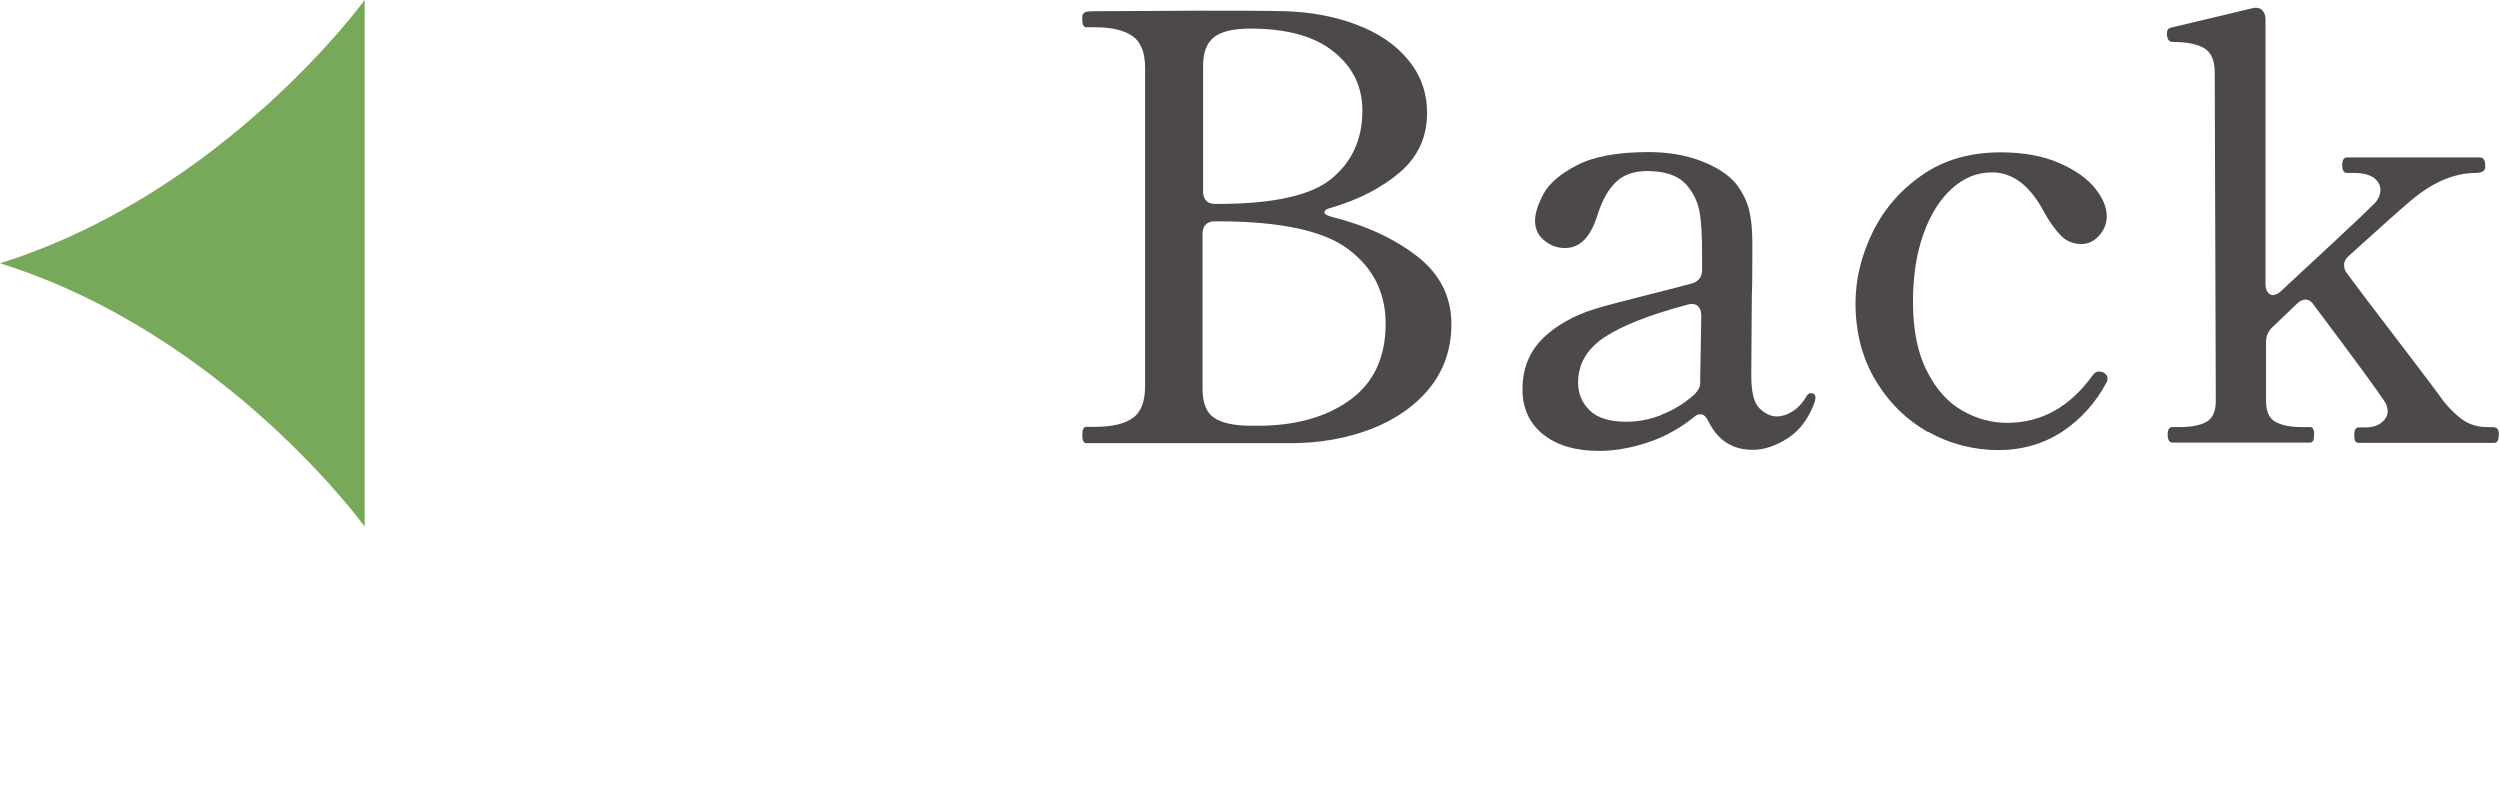 <?xml version="1.0" encoding="UTF-8"?><svg id="b" xmlns="http://www.w3.org/2000/svg" width="33mm" height="10.63mm" viewBox="0 0 93.53 30.13"><defs><style>.cls-1{fill:#78a859;}.cls-2{fill:#4c4948;}</style></defs><g id="c"><path class="cls-1" d="M0,9.85C8.42,7.21,13.64,0,13.64,0v19.7S8.42,12.49,0,9.85Z"/><path class="cls-2" d="M40.49,16.28c0-.21.05-.31.15-.31h.33c.63,0,1.1-.11,1.41-.33s.46-.62.46-1.19V2.54c0-.58-.16-.97-.47-1.19-.32-.22-.78-.33-1.4-.33h-.33c-.1,0-.15-.1-.15-.29v-.11c0-.09.06-.14.12-.17.07-.02.17-.03.3-.03l3.94-.02c1.51,0,2.59,0,3.23.02.98.03,1.88.2,2.69.51.81.31,1.46.75,1.92,1.32.47.57.7,1.23.7,1.98,0,.88-.33,1.62-1,2.2-.67.58-1.53,1.03-2.58,1.34-.18.04-.26.1-.26.18,0,.06.09.11.26.16,1.29.32,2.36.82,3.21,1.48s1.28,1.51,1.28,2.54c0,.91-.27,1.71-.81,2.38s-1.27,1.18-2.19,1.54c-.92.35-1.92.53-3,.53h-7.66c-.1,0-.15-.1-.15-.29h0ZM45.12,7.51c.08.08.19.12.34.12h.09c2.07,0,3.49-.31,4.26-.94.77-.63,1.16-1.48,1.16-2.55,0-.9-.36-1.64-1.08-2.21-.72-.58-1.76-.86-3.12-.86-.63,0-1.08.11-1.35.32-.27.21-.41.57-.41,1.07v4.71c0,.15.04.26.12.34h0ZM47.05,15.93c1.41,0,2.56-.32,3.45-.96s1.34-1.6,1.34-2.86c0-1.15-.46-2.08-1.39-2.78-.92-.7-2.56-1.05-4.91-1.05h-.09c-.15,0-.26.04-.34.12s-.12.2-.12.34v5.8c0,.53.14.9.43,1.09.29.2.76.3,1.42.3h.21Z"/><path class="cls-2" d="M67.92,14.89l-.02.13c-.21.6-.54,1.06-.99,1.36-.46.3-.9.45-1.34.45-.75,0-1.3-.35-1.65-1.06-.09-.18-.18-.27-.29-.27s-.19.04-.26.11c-.51.41-1.08.73-1.71.94s-1.24.32-1.84.32c-.88,0-1.58-.21-2.09-.62-.51-.41-.77-.97-.77-1.68,0-.56.13-1.04.39-1.45s.66-.77,1.22-1.09c.32-.19.7-.35,1.13-.48.43-.13,1.08-.3,1.95-.52.84-.21,1.38-.35,1.63-.42.26-.07.4-.24.4-.51v-.55c0-.75-.03-1.3-.1-1.65s-.21-.65-.43-.92c-.29-.38-.8-.58-1.52-.58-.48,0-.87.13-1.15.39-.29.26-.53.68-.72,1.27-.25.81-.65,1.22-1.21,1.22-.28,0-.54-.09-.77-.28-.23-.18-.35-.43-.35-.74,0-.28.11-.62.32-1.01.21-.39.63-.75,1.25-1.07s1.51-.49,2.67-.49c.73,0,1.4.11,1.99.34s1.03.52,1.31.87c.23.31.39.63.47.96s.12.74.12,1.23c0,.81,0,1.49-.02,2.04l-.02,2.92c0,.62.1,1.03.31,1.23.21.2.42.3.64.3.19,0,.39-.06.58-.18.2-.12.38-.31.54-.58.04-.07.1-.11.15-.11.12,0,.18.05.18.16v.02ZM62.15,15.52c.45-.17.86-.42,1.24-.76.15-.15.22-.29.22-.44v-.2l.04-2.3c0-.18-.05-.3-.14-.38-.09-.07-.22-.09-.38-.04-1.39.37-2.42.77-3.09,1.21-.67.44-1,1.01-1,1.71,0,.41.15.76.44,1.04.29.28.75.42,1.36.42.43,0,.86-.08,1.31-.25h0Z"/><path class="cls-2" d="M72.14,16.17c-.81-.46-1.47-1.1-1.97-1.94-.5-.83-.75-1.8-.75-2.89,0-.88.21-1.76.63-2.63s1.04-1.59,1.86-2.16c.82-.57,1.8-.85,2.93-.85.85,0,1.58.13,2.18.39.6.26,1.05.57,1.35.94.3.37.45.72.45,1.06,0,.28-.1.52-.29.73-.19.21-.41.31-.66.31-.29,0-.55-.1-.76-.31s-.44-.52-.67-.95c-.51-.94-1.15-1.42-1.91-1.42-.56,0-1.06.2-1.51.61-.45.41-.8.97-1.06,1.7-.26.73-.39,1.57-.39,2.53,0,1.05.17,1.91.52,2.59.34.68.78,1.17,1.32,1.48s1.1.46,1.68.46c1.29,0,2.36-.6,3.21-1.79.07-.09.15-.13.22-.13s.13.01.18.04c.1.06.15.13.15.22,0,.06-.01.11-.04.15-.4.75-.94,1.36-1.64,1.83-.7.46-1.5.7-2.41.7s-1.82-.23-2.63-.69v.02Z"/><path class="cls-2" d="M93.31,15.99c.12,0,.18.09.18.27,0,.21-.06.31-.18.31h-5.06c-.07,0-.12-.03-.14-.08s-.03-.13-.03-.23c0-.18.06-.27.18-.27h.26c.23,0,.43-.06.58-.18s.23-.26.23-.42c0-.15-.05-.29-.15-.42-.25-.38-1.11-1.56-2.6-3.54-.09-.15-.2-.22-.33-.22-.1,0-.21.05-.31.15l-.92.88c-.16.15-.24.33-.24.55v2.21c0,.4.12.66.36.79s.58.19,1,.19h.29c.1,0,.15.09.15.27,0,.21-.05.31-.15.31h-5.15c-.12,0-.18-.1-.18-.31,0-.18.06-.27.18-.27h.26c.42,0,.76-.06,1-.19.24-.13.36-.39.36-.79l-.04-12.28c0-.46-.13-.76-.4-.92-.26-.15-.65-.23-1.17-.23-.15,0-.22-.11-.22-.33,0-.1.04-.17.13-.2l3.06-.73.13-.02c.12,0,.21.04.27.12.07.08.1.19.1.32v9.91c0,.12.03.21.08.29.05.07.11.11.19.11.1,0,.21-.05.31-.15.73-.68,1.43-1.32,2.09-1.94.66-.61,1.14-1.07,1.45-1.38.12-.15.18-.3.18-.46,0-.18-.08-.33-.24-.45-.16-.12-.41-.19-.75-.19h-.26c-.12,0-.18-.1-.18-.29s.06-.29.18-.29h4.97c.13,0,.2.1.2.29v.11c-.03.12-.15.18-.35.18-.81,0-1.63.35-2.46,1.06-.38.32-1.14,1-2.29,2.04-.12.1-.18.22-.18.35,0,.12.04.22.11.31l.75,1c1.73,2.26,2.68,3.52,2.86,3.78.26.32.52.57.77.73.25.16.54.24.88.24h.24Z"/></g></svg>